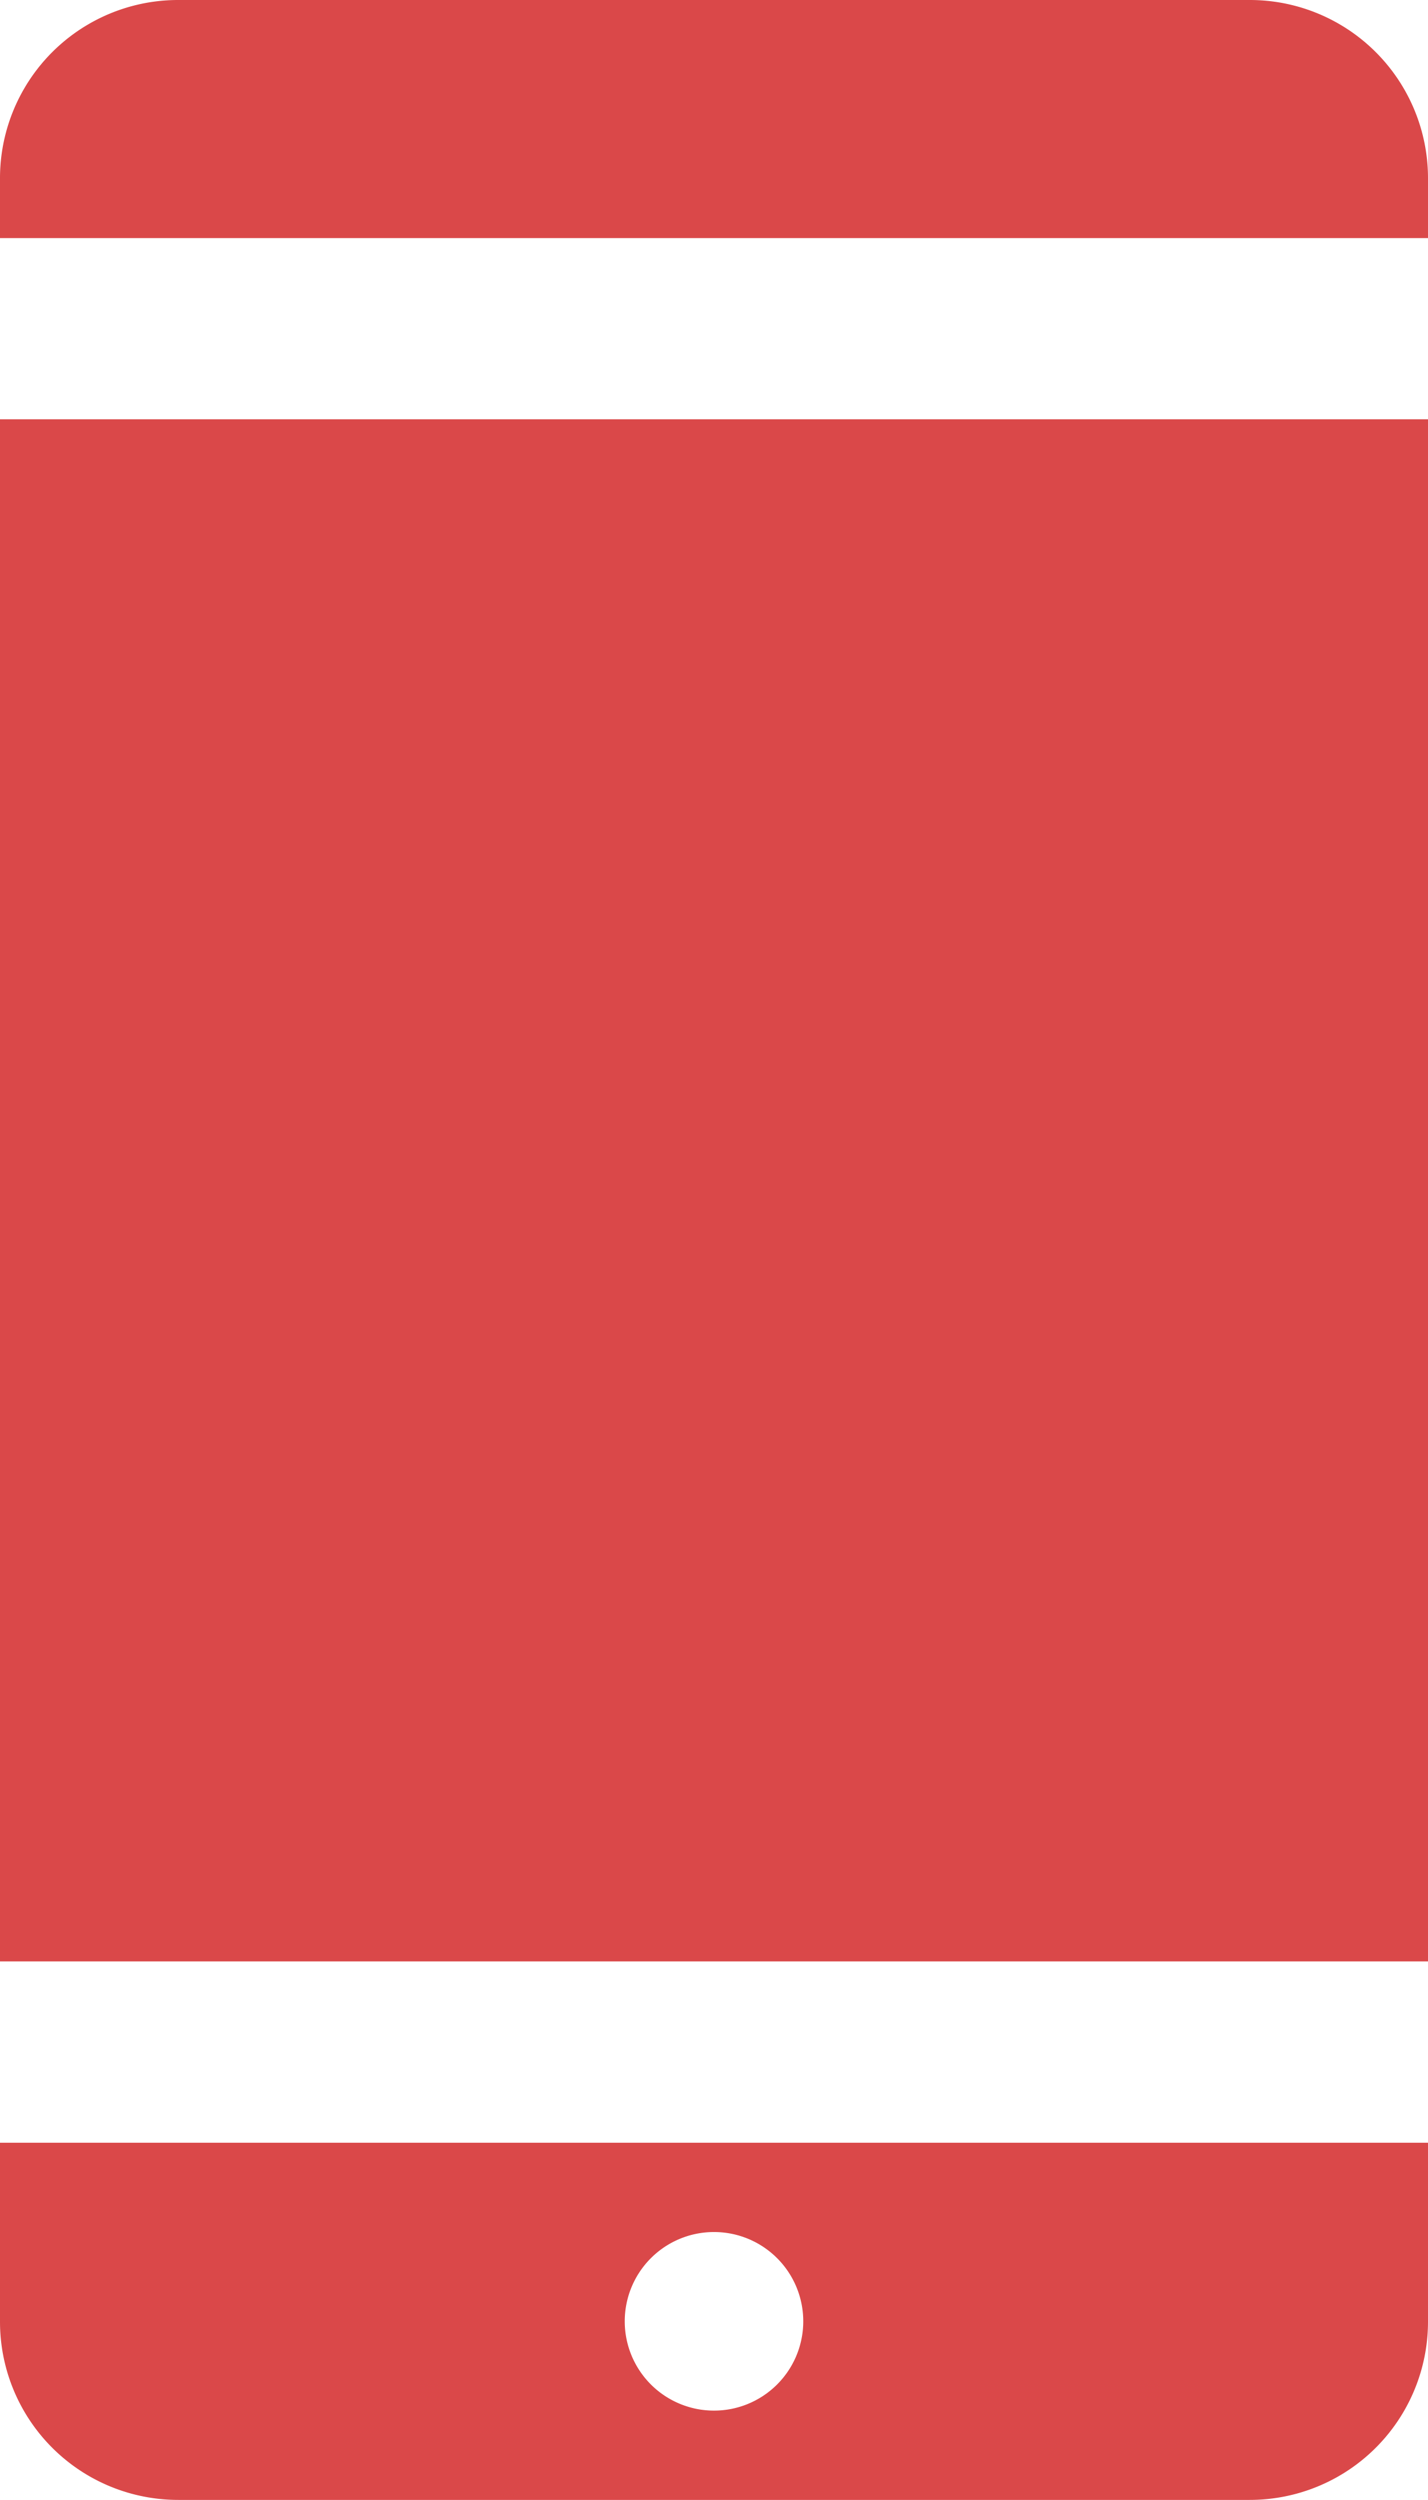 <svg xmlns="http://www.w3.org/2000/svg" width="22.974" height="40.203" viewBox="0 0 22.974 40.203">
  <g data-name="Groupe 237">
    <path fill="#da4849" d="M2.872 0A2.866 2.866 0 000 2.871v.958h22.974v-.958A2.866 2.866 0 0020.102 0zM0 6.743v24.8h22.974v-24.8zm0 27.716v2.872a2.866 2.866 0 002.872 2.872h17.23a2.866 2.866 0 002.872-2.872v-2.872zm11.487 1.436a1.436 1.436 0 11-1.436 1.436 1.436 1.436 0 011.436-1.436z" data-name="Tracé 532" />
  </g>
</svg>